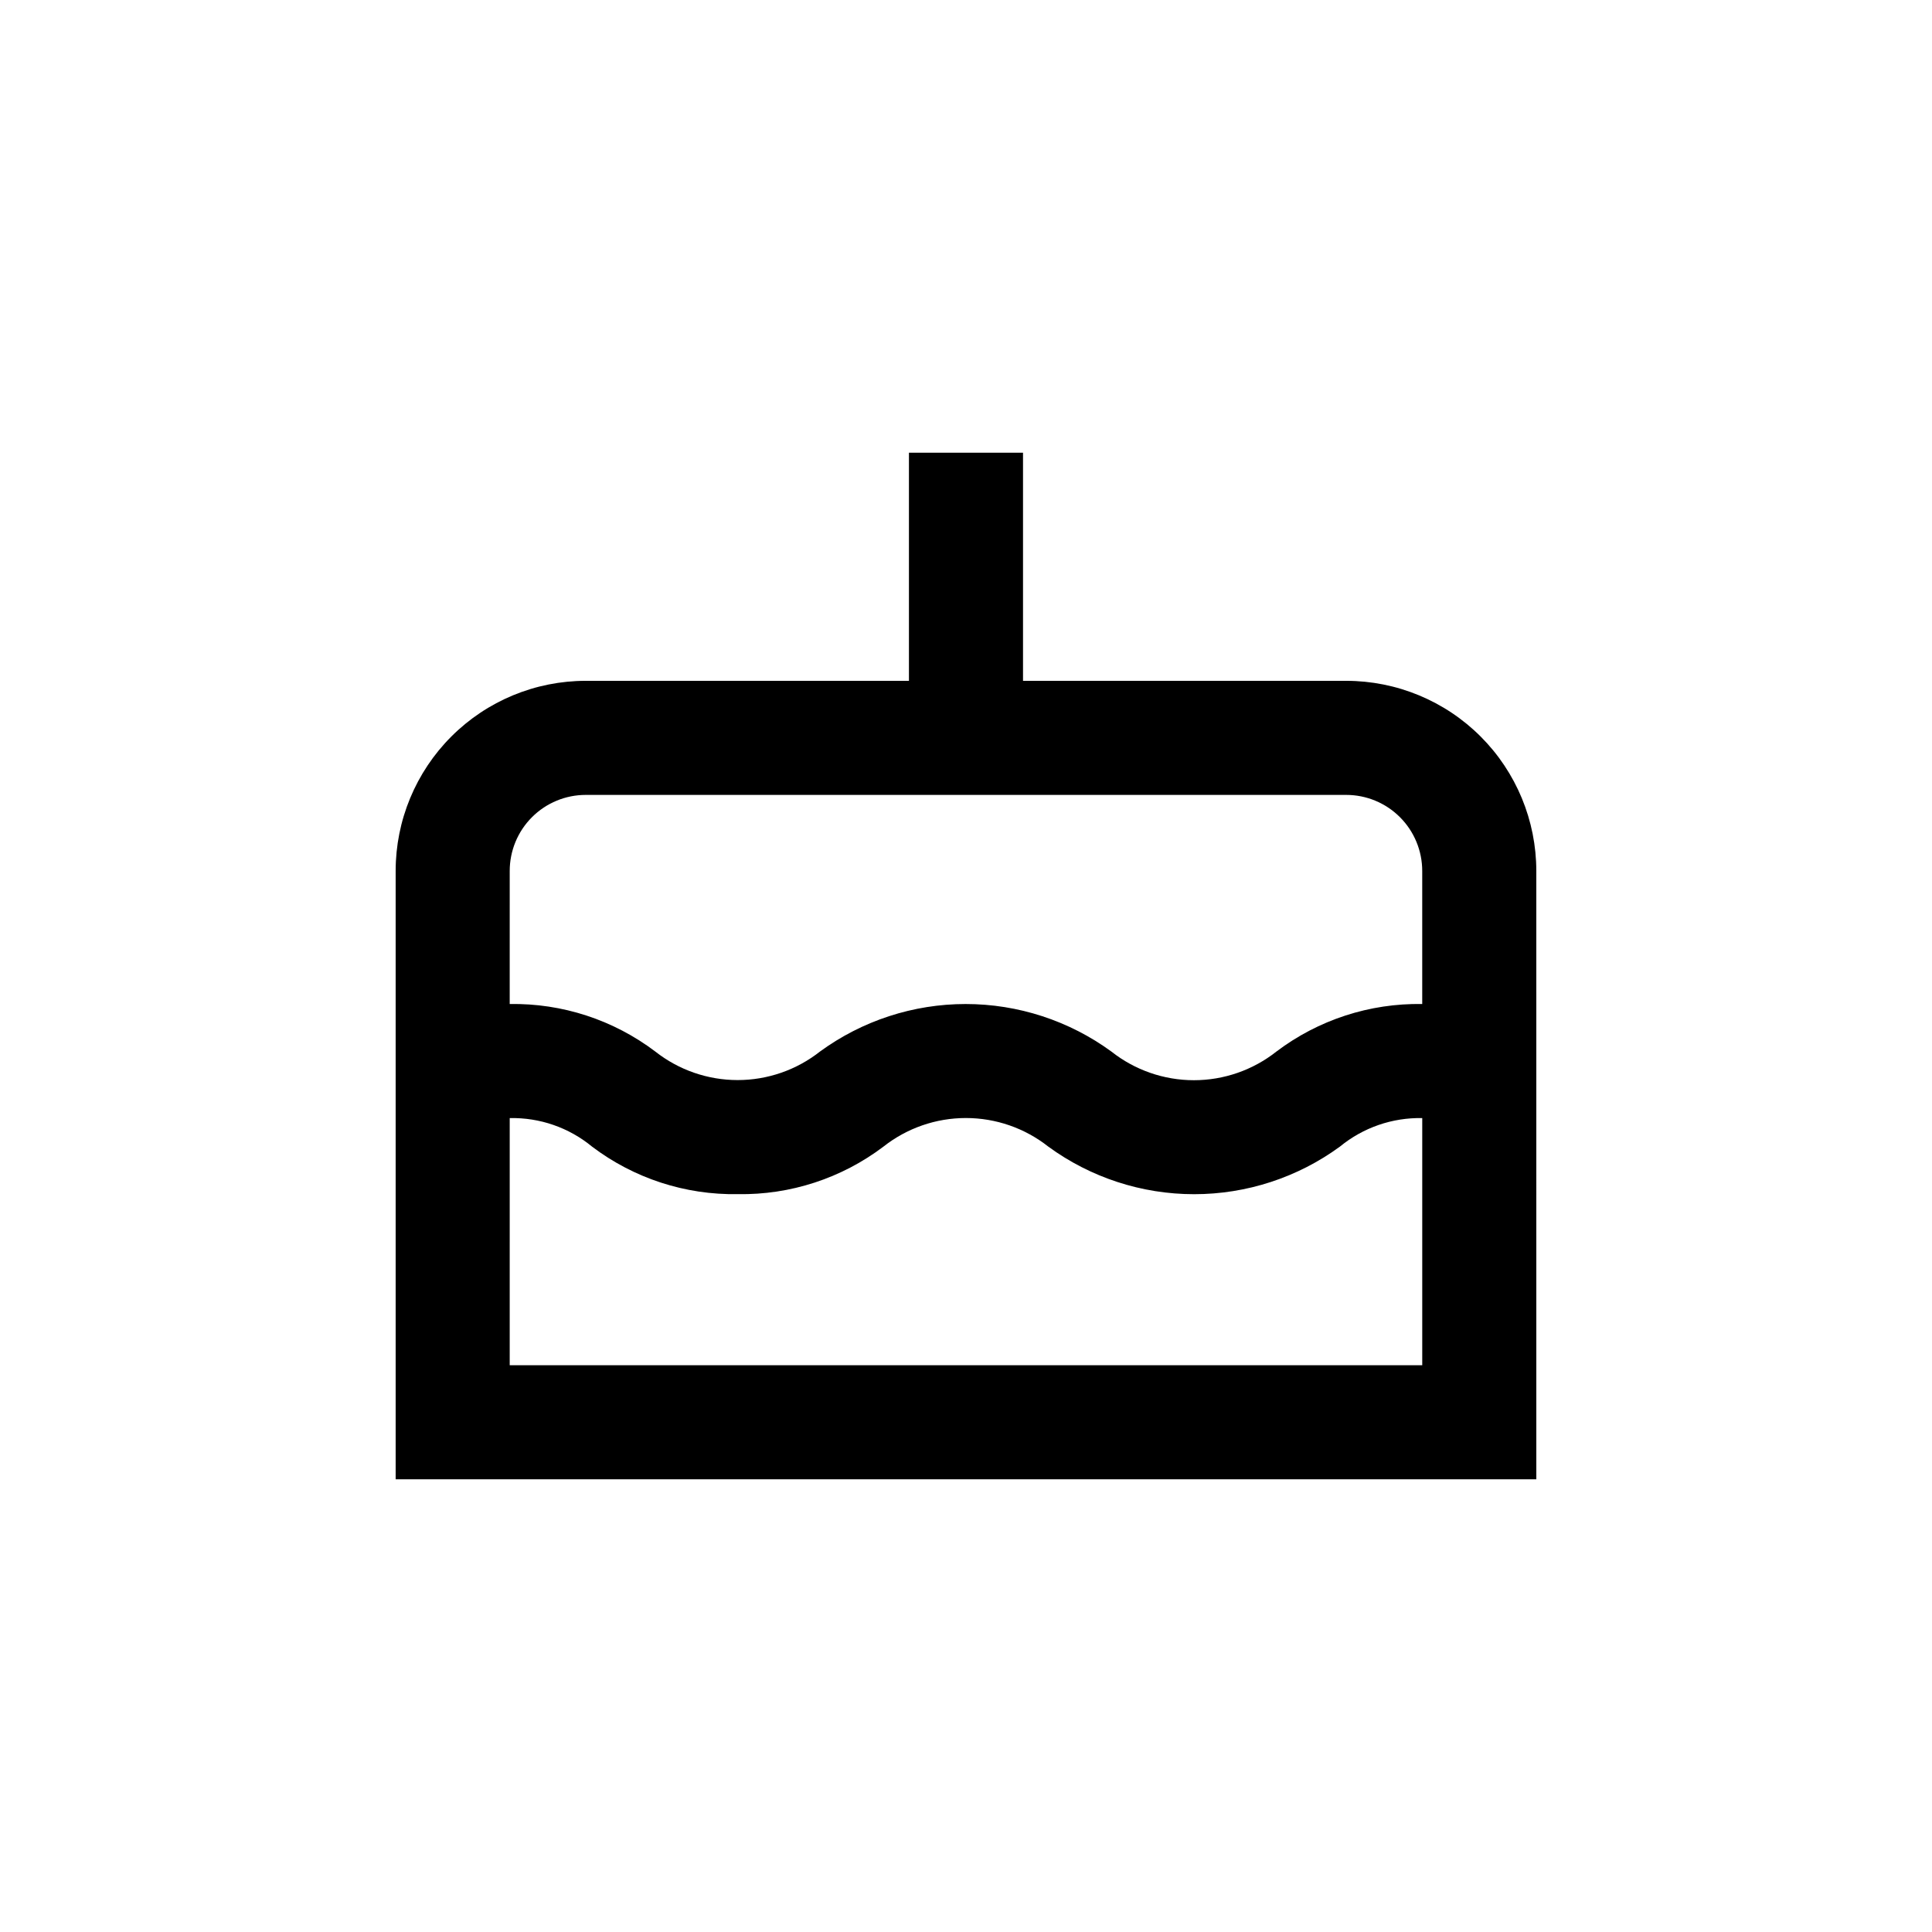 <?xml version="1.0" encoding="UTF-8"?>
<!-- Uploaded to: SVG Repo, www.svgrepo.com, Generator: SVG Repo Mixer Tools -->
<svg fill="#000000" width="800px" height="800px" version="1.1" viewBox="144 144 512 512" xmlns="http://www.w3.org/2000/svg">
 <path d="m520.91 536.03h30.23l-0.004-161.22c0-13.363-5.309-26.176-14.754-35.625-9.449-9.449-22.266-14.758-35.625-14.758h-85.648v-60.457h-30.23v60.457h-85.645c-13.363 0-26.18 5.309-35.625 14.758-9.449 9.449-14.758 22.262-14.758 35.625v161.22zm-241.83-161.22c0-5.344 2.121-10.473 5.902-14.25 3.777-3.781 8.902-5.902 14.25-5.902h201.52c5.344 0 10.469 2.121 14.25 5.902 3.777 3.777 5.902 8.906 5.902 14.25v35.266c-13.926-0.238-27.531 4.195-38.645 12.598-6.227 4.918-13.93 7.594-21.863 7.594-7.938 0-15.641-2.676-21.867-7.594-11.211-8.188-24.734-12.598-38.617-12.598-13.879 0-27.402 4.41-38.617 12.598-6.215 4.894-13.898 7.555-21.812 7.555-7.914 0-15.598-2.66-21.816-7.555-11.094-8.398-24.68-12.836-38.59-12.598zm0 65.496c7.941-0.176 15.684 2.504 21.812 7.555 11.105 8.41 24.715 12.844 38.645 12.598 13.91 0.234 27.496-4.203 38.59-12.598 6.223-4.906 13.914-7.574 21.84-7.574 7.926 0 15.617 2.668 21.84 7.574 11.219 8.199 24.75 12.613 38.645 12.613 13.891 0 27.426-4.414 38.641-12.613 6.137-5.039 13.875-7.719 21.816-7.555v65.492h-241.83z"/>
</svg>